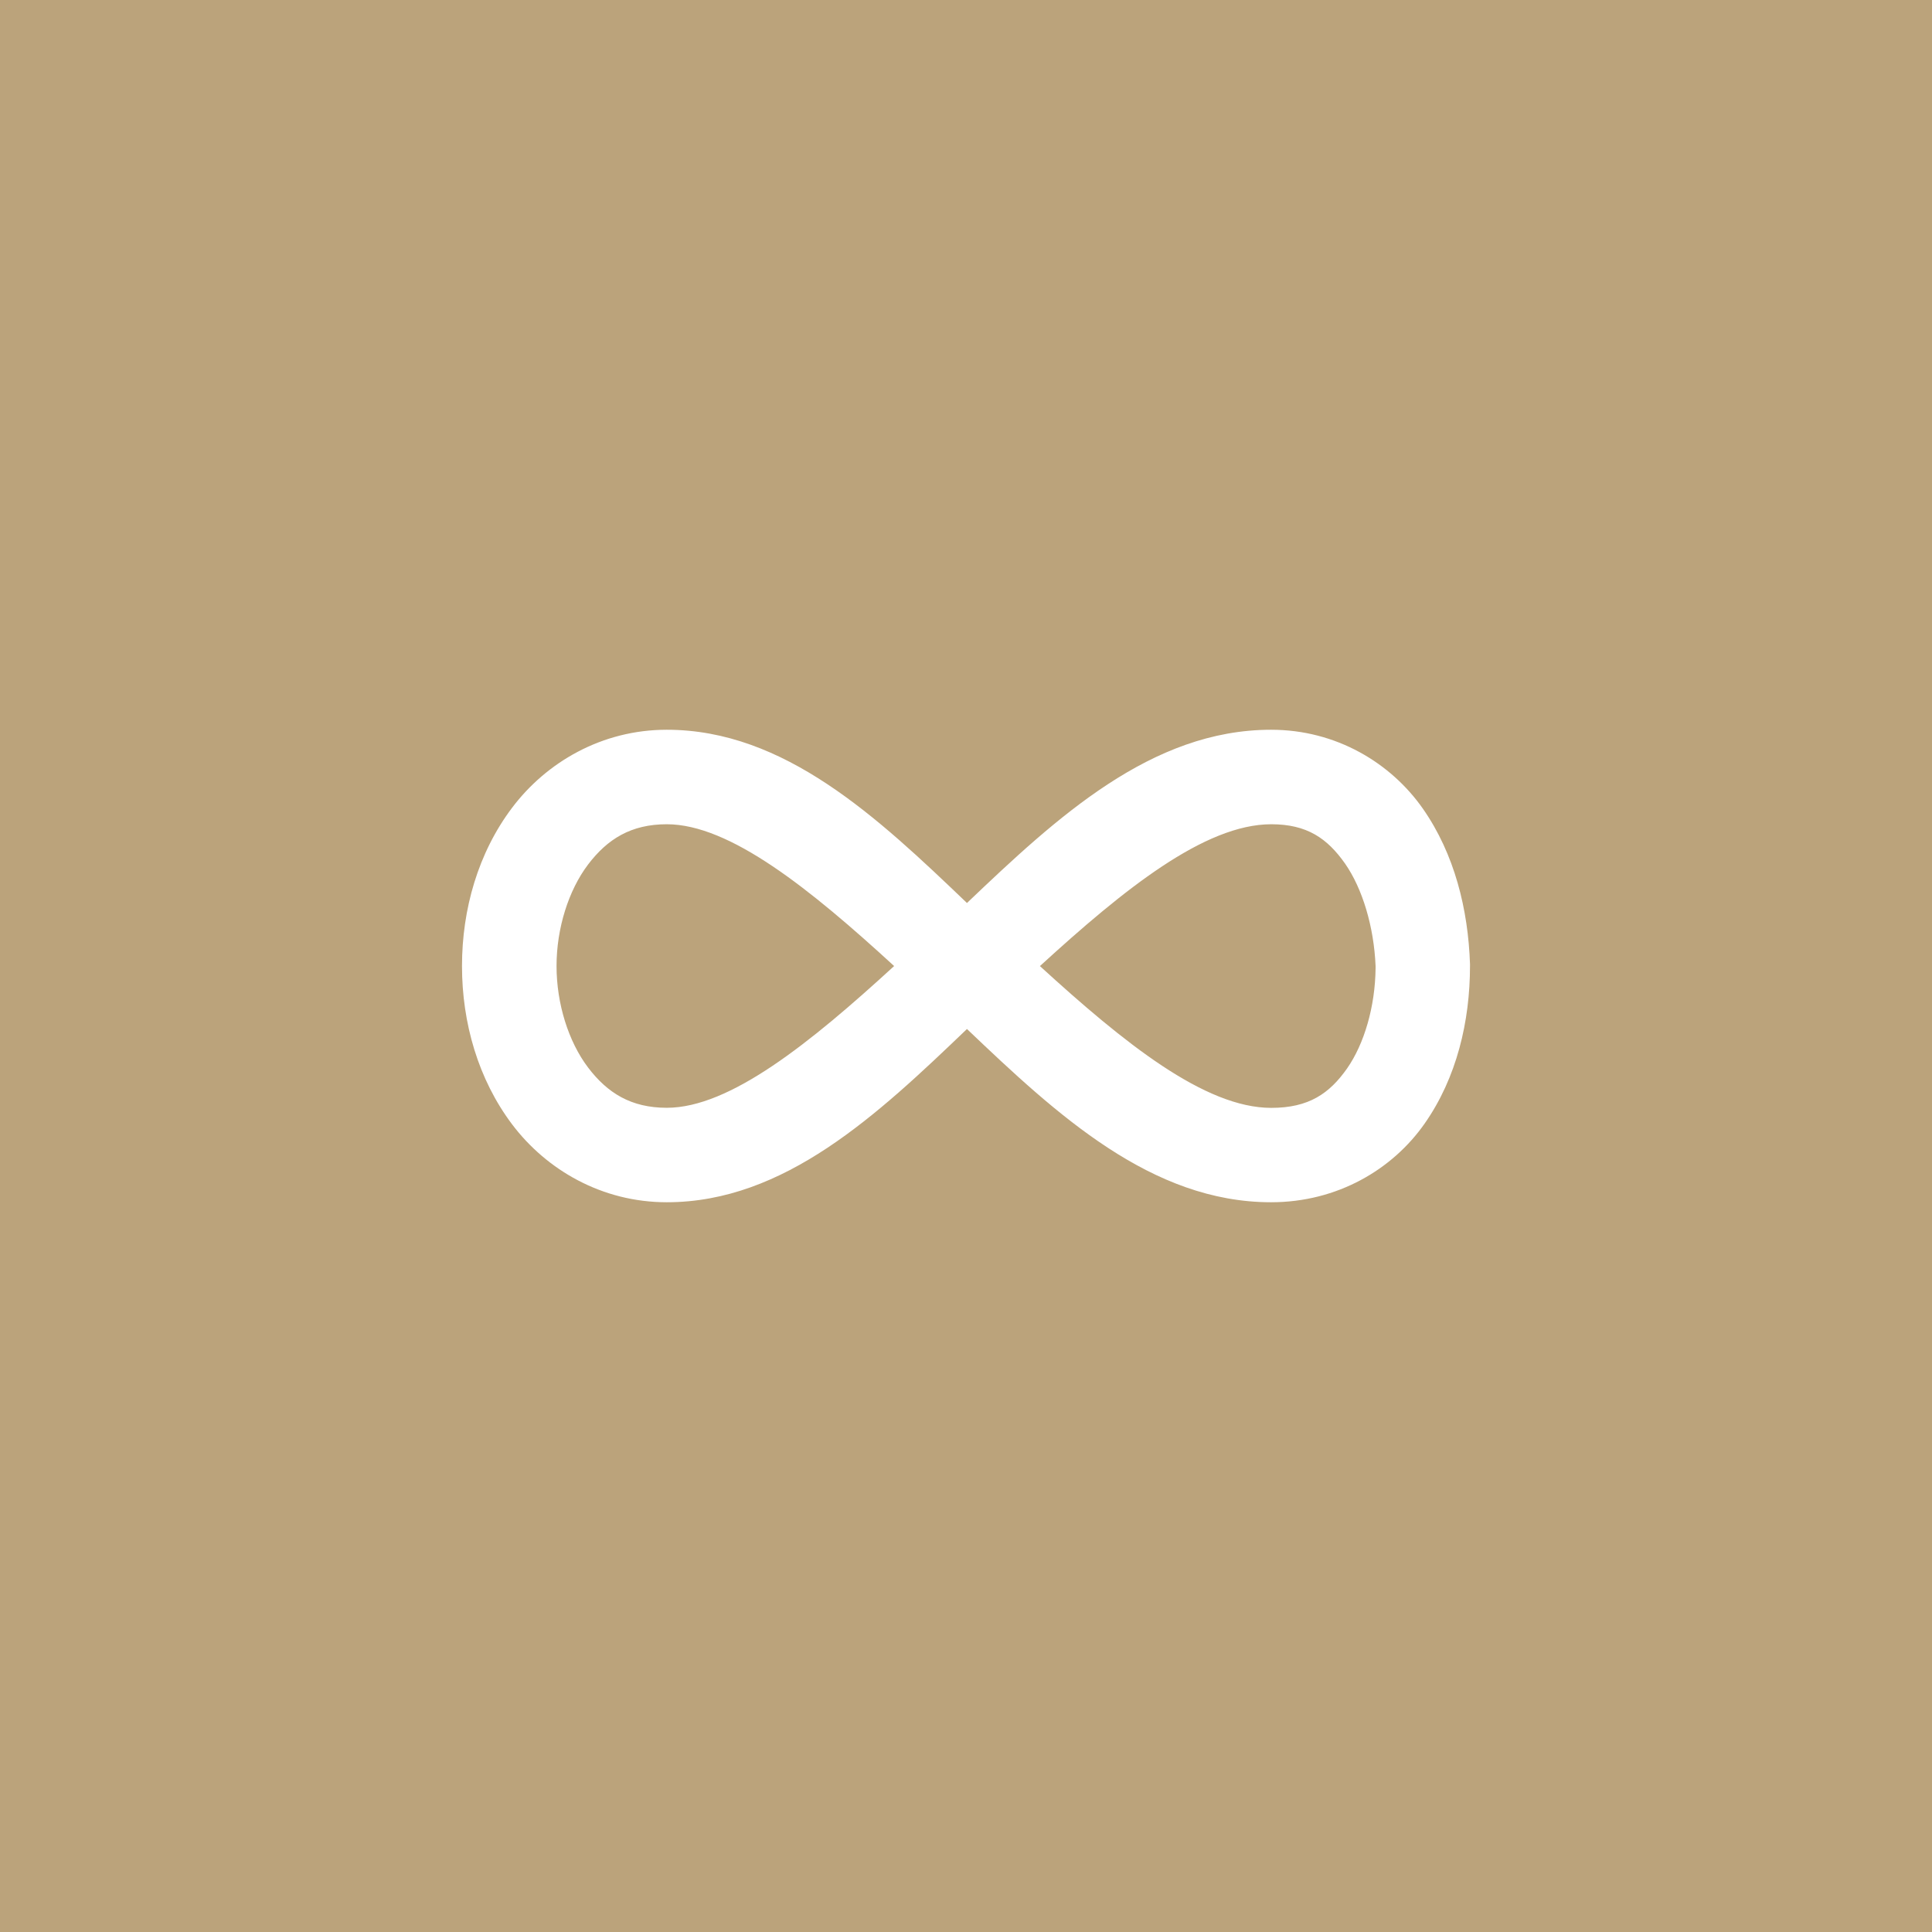 <?xml version="1.0" encoding="utf-8"?>
<!-- Generator: Adobe Illustrator 15.0.0, SVG Export Plug-In . SVG Version: 6.00 Build 0)  -->
<!DOCTYPE svg PUBLIC "-//W3C//DTD SVG 1.1//EN" "http://www.w3.org/Graphics/SVG/1.1/DTD/svg11.dtd">
<svg version="1.1" id="Layer_1" xmlns="http://www.w3.org/2000/svg" xmlns:xlink="http://www.w3.org/1999/xlink" x="0px" y="0px"
	 width="46px" height="46px" viewBox="0 0 46 46" enable-background="new 0 0 46 46" xml:space="preserve">
<rect x="0" y="0" width="46" height="46" fill="#333333" stroke="none"/>
<g>
	<rect x="3" y="3" fill="#BBA37B" width="40" height="40"/>
	<path fill="#BBA37B" d="M40,6v34H6V6H40 M46,0H0v46h46V0L46,0z"/>
</g>
<path fill="#FFFFFF" d="M15.876,17.375c-1.552,0-2.867,0.777-3.68,1.853S11,21.65,11,23.001c0,1.35,0.384,2.697,1.196,3.773
	c0.813,1.075,2.128,1.851,3.68,1.851c2.801,0,5.016-2.082,7.147-4.125c2.146,2.046,4.393,4.125,7.242,4.125
	c1.579,0,2.893-0.783,3.656-1.875c0.764-1.091,1.079-2.437,1.079-3.749v-0.048c-0.044-1.299-0.367-2.62-1.124-3.702
	c-0.759-1.083-2.059-1.876-3.611-1.876c-2.85,0-5.097,2.08-7.242,4.125C20.892,19.458,18.676,17.375,15.876,17.375z M15.876,19.625
	c1.502,0,3.412,1.541,5.413,3.376c-2.001,1.834-3.911,3.375-5.413,3.375c-0.849,0-1.413-0.35-1.876-0.961
	c-0.463-0.612-0.749-1.515-0.749-2.414s0.286-1.802,0.749-2.415C14.463,19.975,15.027,19.625,15.876,19.625z M30.268,19.625
	c0.848,0,1.333,0.333,1.758,0.938c0.415,0.596,0.687,1.505,0.726,2.438c0.001,0.016,0,0.029,0,0.048
	c-0.009,0.919-0.27,1.804-0.679,2.391c-0.419,0.595-0.909,0.938-1.805,0.938c-1.583,0-3.502-1.543-5.508-3.376
	C26.765,21.168,28.684,19.626,30.268,19.625L30.268,19.625z"/>
</svg>
